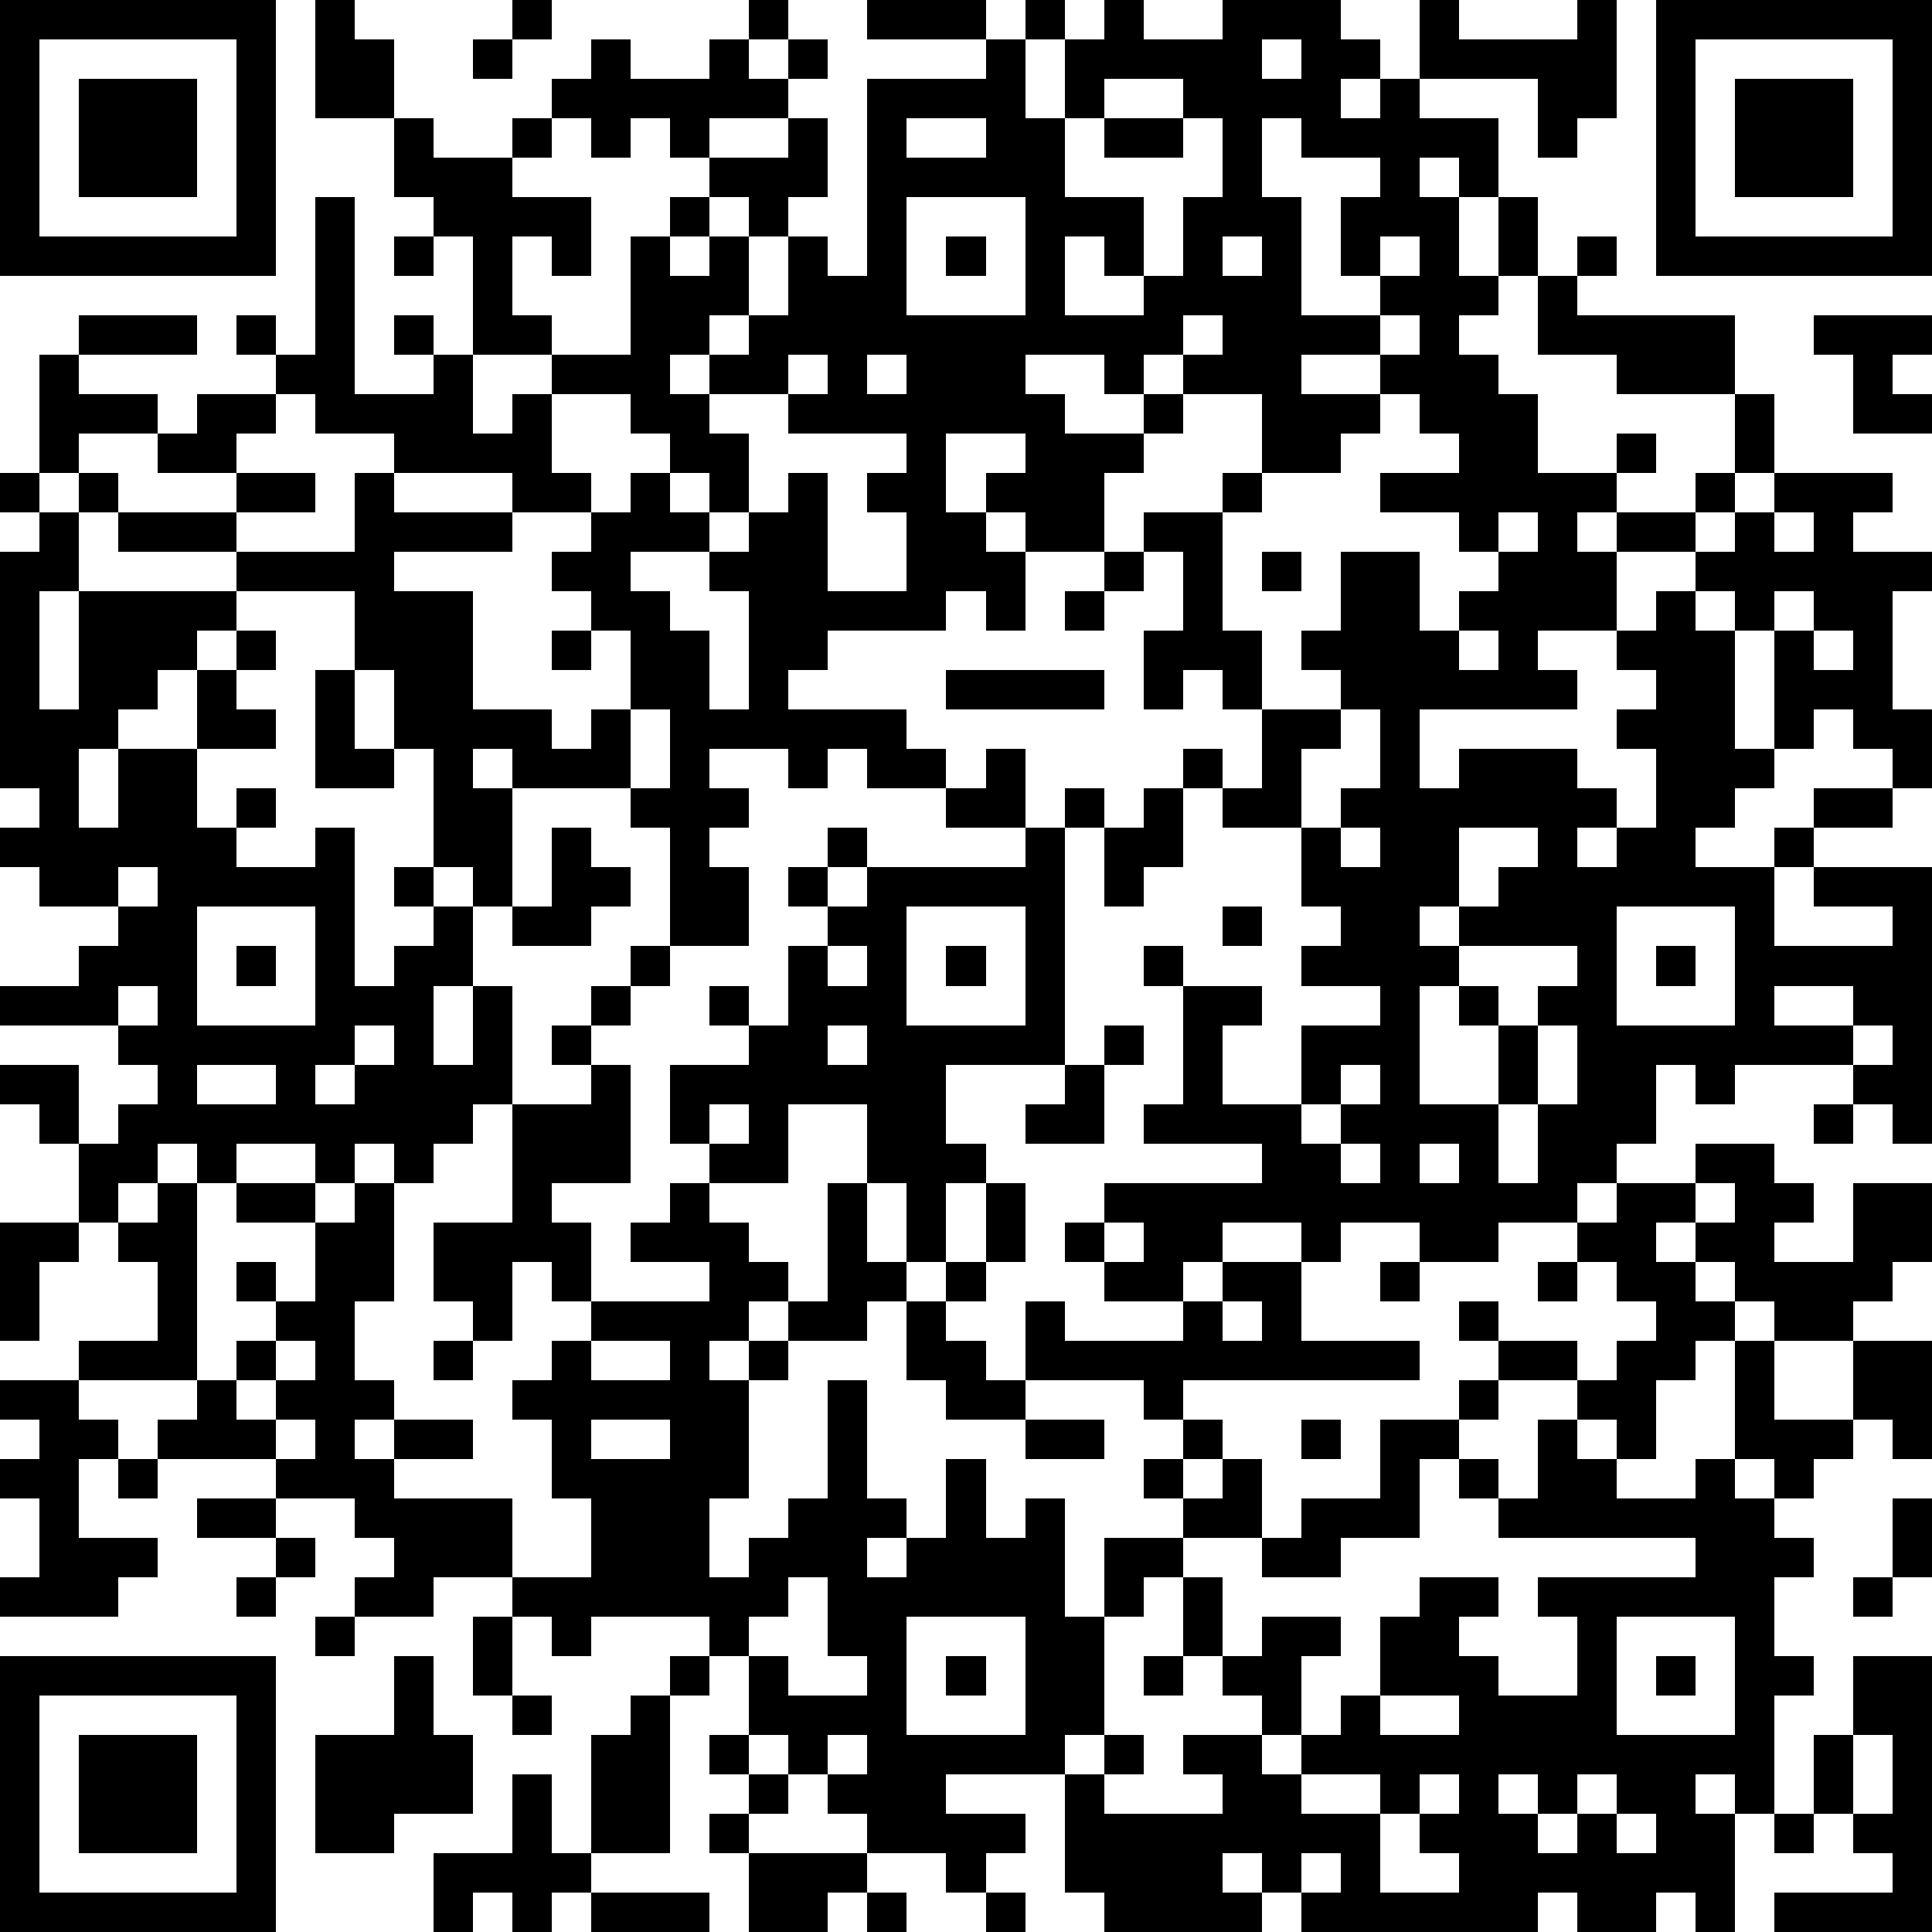 <?xml version="1.0" standalone="yes"?><svg version="1.1" xmlns="http://www.w3.org/2000/svg" xmlns:xlink="http://www.w3.org/1999/xlink" xmlns:ev="http://www.w3.org/2001/xml-events" width="196" height="196" shape-rendering="crispEdges"><rect width="4" height="4" x="0" y="0" style="fill:#000"/><rect width="4" height="4" x="4" y="0" style="fill:#000"/><rect width="4" height="4" x="8" y="0" style="fill:#000"/><rect width="4" height="4" x="12" y="0" style="fill:#000"/><rect width="4" height="4" x="16" y="0" style="fill:#000"/><rect width="4" height="4" x="20" y="0" style="fill:#000"/><rect width="4" height="4" x="24" y="0" style="fill:#000"/><rect width="4" height="4" x="32" y="0" style="fill:#000"/><rect width="4" height="4" x="52" y="0" style="fill:#000"/><rect width="4" height="4" x="76" y="0" style="fill:#000"/><rect width="4" height="4" x="88" y="0" style="fill:#000"/><rect width="4" height="4" x="92" y="0" style="fill:#000"/><rect width="4" height="4" x="96" y="0" style="fill:#000"/><rect width="4" height="4" x="104" y="0" style="fill:#000"/><rect width="4" height="4" x="112" y="0" style="fill:#000"/><rect width="4" height="4" x="124" y="0" style="fill:#000"/><rect width="4" height="4" x="128" y="0" style="fill:#000"/><rect width="4" height="4" x="132" y="0" style="fill:#000"/><rect width="4" height="4" x="144" y="0" style="fill:#000"/><rect width="4" height="4" x="160" y="0" style="fill:#000"/><rect width="4" height="4" x="168" y="0" style="fill:#000"/><rect width="4" height="4" x="172" y="0" style="fill:#000"/><rect width="4" height="4" x="176" y="0" style="fill:#000"/><rect width="4" height="4" x="180" y="0" style="fill:#000"/><rect width="4" height="4" x="184" y="0" style="fill:#000"/><rect width="4" height="4" x="188" y="0" style="fill:#000"/><rect width="4" height="4" x="192" y="0" style="fill:#000"/><rect width="4" height="4" x="0" y="4" style="fill:#000"/><rect width="4" height="4" x="24" y="4" style="fill:#000"/><rect width="4" height="4" x="32" y="4" style="fill:#000"/><rect width="4" height="4" x="36" y="4" style="fill:#000"/><rect width="4" height="4" x="48" y="4" style="fill:#000"/><rect width="4" height="4" x="60" y="4" style="fill:#000"/><rect width="4" height="4" x="72" y="4" style="fill:#000"/><rect width="4" height="4" x="80" y="4" style="fill:#000"/><rect width="4" height="4" x="100" y="4" style="fill:#000"/><rect width="4" height="4" x="108" y="4" style="fill:#000"/><rect width="4" height="4" x="112" y="4" style="fill:#000"/><rect width="4" height="4" x="116" y="4" style="fill:#000"/><rect width="4" height="4" x="120" y="4" style="fill:#000"/><rect width="4" height="4" x="124" y="4" style="fill:#000"/><rect width="4" height="4" x="132" y="4" style="fill:#000"/><rect width="4" height="4" x="136" y="4" style="fill:#000"/><rect width="4" height="4" x="144" y="4" style="fill:#000"/><rect width="4" height="4" x="148" y="4" style="fill:#000"/><rect width="4" height="4" x="152" y="4" style="fill:#000"/><rect width="4" height="4" x="156" y="4" style="fill:#000"/><rect width="4" height="4" x="160" y="4" style="fill:#000"/><rect width="4" height="4" x="168" y="4" style="fill:#000"/><rect width="4" height="4" x="192" y="4" style="fill:#000"/><rect width="4" height="4" x="0" y="8" style="fill:#000"/><rect width="4" height="4" x="8" y="8" style="fill:#000"/><rect width="4" height="4" x="12" y="8" style="fill:#000"/><rect width="4" height="4" x="16" y="8" style="fill:#000"/><rect width="4" height="4" x="24" y="8" style="fill:#000"/><rect width="4" height="4" x="32" y="8" style="fill:#000"/><rect width="4" height="4" x="36" y="8" style="fill:#000"/><rect width="4" height="4" x="56" y="8" style="fill:#000"/><rect width="4" height="4" x="60" y="8" style="fill:#000"/><rect width="4" height="4" x="64" y="8" style="fill:#000"/><rect width="4" height="4" x="68" y="8" style="fill:#000"/><rect width="4" height="4" x="72" y="8" style="fill:#000"/><rect width="4" height="4" x="76" y="8" style="fill:#000"/><rect width="4" height="4" x="88" y="8" style="fill:#000"/><rect width="4" height="4" x="92" y="8" style="fill:#000"/><rect width="4" height="4" x="96" y="8" style="fill:#000"/><rect width="4" height="4" x="100" y="8" style="fill:#000"/><rect width="4" height="4" x="108" y="8" style="fill:#000"/><rect width="4" height="4" x="120" y="8" style="fill:#000"/><rect width="4" height="4" x="124" y="8" style="fill:#000"/><rect width="4" height="4" x="128" y="8" style="fill:#000"/><rect width="4" height="4" x="132" y="8" style="fill:#000"/><rect width="4" height="4" x="140" y="8" style="fill:#000"/><rect width="4" height="4" x="156" y="8" style="fill:#000"/><rect width="4" height="4" x="160" y="8" style="fill:#000"/><rect width="4" height="4" x="168" y="8" style="fill:#000"/><rect width="4" height="4" x="176" y="8" style="fill:#000"/><rect width="4" height="4" x="180" y="8" style="fill:#000"/><rect width="4" height="4" x="184" y="8" style="fill:#000"/><rect width="4" height="4" x="192" y="8" style="fill:#000"/><rect width="4" height="4" x="0" y="12" style="fill:#000"/><rect width="4" height="4" x="8" y="12" style="fill:#000"/><rect width="4" height="4" x="12" y="12" style="fill:#000"/><rect width="4" height="4" x="16" y="12" style="fill:#000"/><rect width="4" height="4" x="24" y="12" style="fill:#000"/><rect width="4" height="4" x="40" y="12" style="fill:#000"/><rect width="4" height="4" x="52" y="12" style="fill:#000"/><rect width="4" height="4" x="60" y="12" style="fill:#000"/><rect width="4" height="4" x="68" y="12" style="fill:#000"/><rect width="4" height="4" x="80" y="12" style="fill:#000"/><rect width="4" height="4" x="88" y="12" style="fill:#000"/><rect width="4" height="4" x="100" y="12" style="fill:#000"/><rect width="4" height="4" x="104" y="12" style="fill:#000"/><rect width="4" height="4" x="112" y="12" style="fill:#000"/><rect width="4" height="4" x="116" y="12" style="fill:#000"/><rect width="4" height="4" x="124" y="12" style="fill:#000"/><rect width="4" height="4" x="132" y="12" style="fill:#000"/><rect width="4" height="4" x="136" y="12" style="fill:#000"/><rect width="4" height="4" x="140" y="12" style="fill:#000"/><rect width="4" height="4" x="144" y="12" style="fill:#000"/><rect width="4" height="4" x="148" y="12" style="fill:#000"/><rect width="4" height="4" x="156" y="12" style="fill:#000"/><rect width="4" height="4" x="168" y="12" style="fill:#000"/><rect width="4" height="4" x="176" y="12" style="fill:#000"/><rect width="4" height="4" x="180" y="12" style="fill:#000"/><rect width="4" height="4" x="184" y="12" style="fill:#000"/><rect width="4" height="4" x="192" y="12" style="fill:#000"/><rect width="4" height="4" x="0" y="16" style="fill:#000"/><rect width="4" height="4" x="8" y="16" style="fill:#000"/><rect width="4" height="4" x="12" y="16" style="fill:#000"/><rect width="4" height="4" x="16" y="16" style="fill:#000"/><rect width="4" height="4" x="24" y="16" style="fill:#000"/><rect width="4" height="4" x="40" y="16" style="fill:#000"/><rect width="4" height="4" x="44" y="16" style="fill:#000"/><rect width="4" height="4" x="48" y="16" style="fill:#000"/><rect width="4" height="4" x="72" y="16" style="fill:#000"/><rect width="4" height="4" x="76" y="16" style="fill:#000"/><rect width="4" height="4" x="80" y="16" style="fill:#000"/><rect width="4" height="4" x="88" y="16" style="fill:#000"/><rect width="4" height="4" x="92" y="16" style="fill:#000"/><rect width="4" height="4" x="96" y="16" style="fill:#000"/><rect width="4" height="4" x="100" y="16" style="fill:#000"/><rect width="4" height="4" x="104" y="16" style="fill:#000"/><rect width="4" height="4" x="124" y="16" style="fill:#000"/><rect width="4" height="4" x="140" y="16" style="fill:#000"/><rect width="4" height="4" x="148" y="16" style="fill:#000"/><rect width="4" height="4" x="168" y="16" style="fill:#000"/><rect width="4" height="4" x="176" y="16" style="fill:#000"/><rect width="4" height="4" x="180" y="16" style="fill:#000"/><rect width="4" height="4" x="184" y="16" style="fill:#000"/><rect width="4" height="4" x="192" y="16" style="fill:#000"/><rect width="4" height="4" x="0" y="20" style="fill:#000"/><rect width="4" height="4" x="24" y="20" style="fill:#000"/><rect width="4" height="4" x="32" y="20" style="fill:#000"/><rect width="4" height="4" x="44" y="20" style="fill:#000"/><rect width="4" height="4" x="48" y="20" style="fill:#000"/><rect width="4" height="4" x="52" y="20" style="fill:#000"/><rect width="4" height="4" x="56" y="20" style="fill:#000"/><rect width="4" height="4" x="68" y="20" style="fill:#000"/><rect width="4" height="4" x="76" y="20" style="fill:#000"/><rect width="4" height="4" x="88" y="20" style="fill:#000"/><rect width="4" height="4" x="104" y="20" style="fill:#000"/><rect width="4" height="4" x="108" y="20" style="fill:#000"/><rect width="4" height="4" x="112" y="20" style="fill:#000"/><rect width="4" height="4" x="120" y="20" style="fill:#000"/><rect width="4" height="4" x="124" y="20" style="fill:#000"/><rect width="4" height="4" x="128" y="20" style="fill:#000"/><rect width="4" height="4" x="136" y="20" style="fill:#000"/><rect width="4" height="4" x="140" y="20" style="fill:#000"/><rect width="4" height="4" x="144" y="20" style="fill:#000"/><rect width="4" height="4" x="152" y="20" style="fill:#000"/><rect width="4" height="4" x="168" y="20" style="fill:#000"/><rect width="4" height="4" x="192" y="20" style="fill:#000"/><rect width="4" height="4" x="0" y="24" style="fill:#000"/><rect width="4" height="4" x="4" y="24" style="fill:#000"/><rect width="4" height="4" x="8" y="24" style="fill:#000"/><rect width="4" height="4" x="12" y="24" style="fill:#000"/><rect width="4" height="4" x="16" y="24" style="fill:#000"/><rect width="4" height="4" x="20" y="24" style="fill:#000"/><rect width="4" height="4" x="24" y="24" style="fill:#000"/><rect width="4" height="4" x="32" y="24" style="fill:#000"/><rect width="4" height="4" x="40" y="24" style="fill:#000"/><rect width="4" height="4" x="48" y="24" style="fill:#000"/><rect width="4" height="4" x="56" y="24" style="fill:#000"/><rect width="4" height="4" x="64" y="24" style="fill:#000"/><rect width="4" height="4" x="72" y="24" style="fill:#000"/><rect width="4" height="4" x="80" y="24" style="fill:#000"/><rect width="4" height="4" x="88" y="24" style="fill:#000"/><rect width="4" height="4" x="96" y="24" style="fill:#000"/><rect width="4" height="4" x="104" y="24" style="fill:#000"/><rect width="4" height="4" x="112" y="24" style="fill:#000"/><rect width="4" height="4" x="120" y="24" style="fill:#000"/><rect width="4" height="4" x="128" y="24" style="fill:#000"/><rect width="4" height="4" x="136" y="24" style="fill:#000"/><rect width="4" height="4" x="144" y="24" style="fill:#000"/><rect width="4" height="4" x="152" y="24" style="fill:#000"/><rect width="4" height="4" x="160" y="24" style="fill:#000"/><rect width="4" height="4" x="168" y="24" style="fill:#000"/><rect width="4" height="4" x="172" y="24" style="fill:#000"/><rect width="4" height="4" x="176" y="24" style="fill:#000"/><rect width="4" height="4" x="180" y="24" style="fill:#000"/><rect width="4" height="4" x="184" y="24" style="fill:#000"/><rect width="4" height="4" x="188" y="24" style="fill:#000"/><rect width="4" height="4" x="192" y="24" style="fill:#000"/><rect width="4" height="4" x="32" y="28" style="fill:#000"/><rect width="4" height="4" x="48" y="28" style="fill:#000"/><rect width="4" height="4" x="64" y="28" style="fill:#000"/><rect width="4" height="4" x="68" y="28" style="fill:#000"/><rect width="4" height="4" x="72" y="28" style="fill:#000"/><rect width="4" height="4" x="80" y="28" style="fill:#000"/><rect width="4" height="4" x="84" y="28" style="fill:#000"/><rect width="4" height="4" x="88" y="28" style="fill:#000"/><rect width="4" height="4" x="104" y="28" style="fill:#000"/><rect width="4" height="4" x="116" y="28" style="fill:#000"/><rect width="4" height="4" x="120" y="28" style="fill:#000"/><rect width="4" height="4" x="124" y="28" style="fill:#000"/><rect width="4" height="4" x="128" y="28" style="fill:#000"/><rect width="4" height="4" x="140" y="28" style="fill:#000"/><rect width="4" height="4" x="144" y="28" style="fill:#000"/><rect width="4" height="4" x="148" y="28" style="fill:#000"/><rect width="4" height="4" x="156" y="28" style="fill:#000"/><rect width="4" height="4" x="8" y="32" style="fill:#000"/><rect width="4" height="4" x="12" y="32" style="fill:#000"/><rect width="4" height="4" x="16" y="32" style="fill:#000"/><rect width="4" height="4" x="24" y="32" style="fill:#000"/><rect width="4" height="4" x="32" y="32" style="fill:#000"/><rect width="4" height="4" x="40" y="32" style="fill:#000"/><rect width="4" height="4" x="48" y="32" style="fill:#000"/><rect width="4" height="4" x="52" y="32" style="fill:#000"/><rect width="4" height="4" x="64" y="32" style="fill:#000"/><rect width="4" height="4" x="68" y="32" style="fill:#000"/><rect width="4" height="4" x="76" y="32" style="fill:#000"/><rect width="4" height="4" x="80" y="32" style="fill:#000"/><rect width="4" height="4" x="84" y="32" style="fill:#000"/><rect width="4" height="4" x="88" y="32" style="fill:#000"/><rect width="4" height="4" x="92" y="32" style="fill:#000"/><rect width="4" height="4" x="96" y="32" style="fill:#000"/><rect width="4" height="4" x="100" y="32" style="fill:#000"/><rect width="4" height="4" x="104" y="32" style="fill:#000"/><rect width="4" height="4" x="108" y="32" style="fill:#000"/><rect width="4" height="4" x="112" y="32" style="fill:#000"/><rect width="4" height="4" x="116" y="32" style="fill:#000"/><rect width="4" height="4" x="124" y="32" style="fill:#000"/><rect width="4" height="4" x="128" y="32" style="fill:#000"/><rect width="4" height="4" x="132" y="32" style="fill:#000"/><rect width="4" height="4" x="136" y="32" style="fill:#000"/><rect width="4" height="4" x="144" y="32" style="fill:#000"/><rect width="4" height="4" x="156" y="32" style="fill:#000"/><rect width="4" height="4" x="160" y="32" style="fill:#000"/><rect width="4" height="4" x="164" y="32" style="fill:#000"/><rect width="4" height="4" x="168" y="32" style="fill:#000"/><rect width="4" height="4" x="172" y="32" style="fill:#000"/><rect width="4" height="4" x="184" y="32" style="fill:#000"/><rect width="4" height="4" x="188" y="32" style="fill:#000"/><rect width="4" height="4" x="192" y="32" style="fill:#000"/><rect width="4" height="4" x="4" y="36" style="fill:#000"/><rect width="4" height="4" x="28" y="36" style="fill:#000"/><rect width="4" height="4" x="32" y="36" style="fill:#000"/><rect width="4" height="4" x="44" y="36" style="fill:#000"/><rect width="4" height="4" x="56" y="36" style="fill:#000"/><rect width="4" height="4" x="60" y="36" style="fill:#000"/><rect width="4" height="4" x="64" y="36" style="fill:#000"/><rect width="4" height="4" x="72" y="36" style="fill:#000"/><rect width="4" height="4" x="76" y="36" style="fill:#000"/><rect width="4" height="4" x="84" y="36" style="fill:#000"/><rect width="4" height="4" x="92" y="36" style="fill:#000"/><rect width="4" height="4" x="96" y="36" style="fill:#000"/><rect width="4" height="4" x="100" y="36" style="fill:#000"/><rect width="4" height="4" x="112" y="36" style="fill:#000"/><rect width="4" height="4" x="120" y="36" style="fill:#000"/><rect width="4" height="4" x="124" y="36" style="fill:#000"/><rect width="4" height="4" x="128" y="36" style="fill:#000"/><rect width="4" height="4" x="140" y="36" style="fill:#000"/><rect width="4" height="4" x="144" y="36" style="fill:#000"/><rect width="4" height="4" x="148" y="36" style="fill:#000"/><rect width="4" height="4" x="164" y="36" style="fill:#000"/><rect width="4" height="4" x="168" y="36" style="fill:#000"/><rect width="4" height="4" x="172" y="36" style="fill:#000"/><rect width="4" height="4" x="188" y="36" style="fill:#000"/><rect width="4" height="4" x="4" y="40" style="fill:#000"/><rect width="4" height="4" x="8" y="40" style="fill:#000"/><rect width="4" height="4" x="12" y="40" style="fill:#000"/><rect width="4" height="4" x="20" y="40" style="fill:#000"/><rect width="4" height="4" x="24" y="40" style="fill:#000"/><rect width="4" height="4" x="32" y="40" style="fill:#000"/><rect width="4" height="4" x="36" y="40" style="fill:#000"/><rect width="4" height="4" x="40" y="40" style="fill:#000"/><rect width="4" height="4" x="44" y="40" style="fill:#000"/><rect width="4" height="4" x="52" y="40" style="fill:#000"/><rect width="4" height="4" x="64" y="40" style="fill:#000"/><rect width="4" height="4" x="68" y="40" style="fill:#000"/><rect width="4" height="4" x="80" y="40" style="fill:#000"/><rect width="4" height="4" x="84" y="40" style="fill:#000"/><rect width="4" height="4" x="88" y="40" style="fill:#000"/><rect width="4" height="4" x="92" y="40" style="fill:#000"/><rect width="4" height="4" x="96" y="40" style="fill:#000"/><rect width="4" height="4" x="100" y="40" style="fill:#000"/><rect width="4" height="4" x="104" y="40" style="fill:#000"/><rect width="4" height="4" x="116" y="40" style="fill:#000"/><rect width="4" height="4" x="128" y="40" style="fill:#000"/><rect width="4" height="4" x="132" y="40" style="fill:#000"/><rect width="4" height="4" x="136" y="40" style="fill:#000"/><rect width="4" height="4" x="144" y="40" style="fill:#000"/><rect width="4" height="4" x="148" y="40" style="fill:#000"/><rect width="4" height="4" x="152" y="40" style="fill:#000"/><rect width="4" height="4" x="176" y="40" style="fill:#000"/><rect width="4" height="4" x="188" y="40" style="fill:#000"/><rect width="4" height="4" x="192" y="40" style="fill:#000"/><rect width="4" height="4" x="4" y="44" style="fill:#000"/><rect width="4" height="4" x="16" y="44" style="fill:#000"/><rect width="4" height="4" x="20" y="44" style="fill:#000"/><rect width="4" height="4" x="40" y="44" style="fill:#000"/><rect width="4" height="4" x="44" y="44" style="fill:#000"/><rect width="4" height="4" x="48" y="44" style="fill:#000"/><rect width="4" height="4" x="52" y="44" style="fill:#000"/><rect width="4" height="4" x="68" y="44" style="fill:#000"/><rect width="4" height="4" x="72" y="44" style="fill:#000"/><rect width="4" height="4" x="92" y="44" style="fill:#000"/><rect width="4" height="4" x="104" y="44" style="fill:#000"/><rect width="4" height="4" x="108" y="44" style="fill:#000"/><rect width="4" height="4" x="112" y="44" style="fill:#000"/><rect width="4" height="4" x="128" y="44" style="fill:#000"/><rect width="4" height="4" x="132" y="44" style="fill:#000"/><rect width="4" height="4" x="148" y="44" style="fill:#000"/><rect width="4" height="4" x="152" y="44" style="fill:#000"/><rect width="4" height="4" x="164" y="44" style="fill:#000"/><rect width="4" height="4" x="176" y="44" style="fill:#000"/><rect width="4" height="4" x="0" y="48" style="fill:#000"/><rect width="4" height="4" x="8" y="48" style="fill:#000"/><rect width="4" height="4" x="24" y="48" style="fill:#000"/><rect width="4" height="4" x="28" y="48" style="fill:#000"/><rect width="4" height="4" x="36" y="48" style="fill:#000"/><rect width="4" height="4" x="52" y="48" style="fill:#000"/><rect width="4" height="4" x="56" y="48" style="fill:#000"/><rect width="4" height="4" x="64" y="48" style="fill:#000"/><rect width="4" height="4" x="72" y="48" style="fill:#000"/><rect width="4" height="4" x="80" y="48" style="fill:#000"/><rect width="4" height="4" x="88" y="48" style="fill:#000"/><rect width="4" height="4" x="92" y="48" style="fill:#000"/><rect width="4" height="4" x="100" y="48" style="fill:#000"/><rect width="4" height="4" x="104" y="48" style="fill:#000"/><rect width="4" height="4" x="108" y="48" style="fill:#000"/><rect width="4" height="4" x="124" y="48" style="fill:#000"/><rect width="4" height="4" x="140" y="48" style="fill:#000"/><rect width="4" height="4" x="144" y="48" style="fill:#000"/><rect width="4" height="4" x="148" y="48" style="fill:#000"/><rect width="4" height="4" x="152" y="48" style="fill:#000"/><rect width="4" height="4" x="156" y="48" style="fill:#000"/><rect width="4" height="4" x="160" y="48" style="fill:#000"/><rect width="4" height="4" x="172" y="48" style="fill:#000"/><rect width="4" height="4" x="180" y="48" style="fill:#000"/><rect width="4" height="4" x="184" y="48" style="fill:#000"/><rect width="4" height="4" x="188" y="48" style="fill:#000"/><rect width="4" height="4" x="4" y="52" style="fill:#000"/><rect width="4" height="4" x="12" y="52" style="fill:#000"/><rect width="4" height="4" x="16" y="52" style="fill:#000"/><rect width="4" height="4" x="20" y="52" style="fill:#000"/><rect width="4" height="4" x="36" y="52" style="fill:#000"/><rect width="4" height="4" x="40" y="52" style="fill:#000"/><rect width="4" height="4" x="44" y="52" style="fill:#000"/><rect width="4" height="4" x="48" y="52" style="fill:#000"/><rect width="4" height="4" x="60" y="52" style="fill:#000"/><rect width="4" height="4" x="64" y="52" style="fill:#000"/><rect width="4" height="4" x="68" y="52" style="fill:#000"/><rect width="4" height="4" x="76" y="52" style="fill:#000"/><rect width="4" height="4" x="80" y="52" style="fill:#000"/><rect width="4" height="4" x="92" y="52" style="fill:#000"/><rect width="4" height="4" x="96" y="52" style="fill:#000"/><rect width="4" height="4" x="104" y="52" style="fill:#000"/><rect width="4" height="4" x="108" y="52" style="fill:#000"/><rect width="4" height="4" x="116" y="52" style="fill:#000"/><rect width="4" height="4" x="120" y="52" style="fill:#000"/><rect width="4" height="4" x="148" y="52" style="fill:#000"/><rect width="4" height="4" x="156" y="52" style="fill:#000"/><rect width="4" height="4" x="164" y="52" style="fill:#000"/><rect width="4" height="4" x="168" y="52" style="fill:#000"/><rect width="4" height="4" x="176" y="52" style="fill:#000"/><rect width="4" height="4" x="184" y="52" style="fill:#000"/><rect width="4" height="4" x="0" y="56" style="fill:#000"/><rect width="4" height="4" x="4" y="56" style="fill:#000"/><rect width="4" height="4" x="24" y="56" style="fill:#000"/><rect width="4" height="4" x="28" y="56" style="fill:#000"/><rect width="4" height="4" x="32" y="56" style="fill:#000"/><rect width="4" height="4" x="36" y="56" style="fill:#000"/><rect width="4" height="4" x="56" y="56" style="fill:#000"/><rect width="4" height="4" x="60" y="56" style="fill:#000"/><rect width="4" height="4" x="72" y="56" style="fill:#000"/><rect width="4" height="4" x="76" y="56" style="fill:#000"/><rect width="4" height="4" x="80" y="56" style="fill:#000"/><rect width="4" height="4" x="92" y="56" style="fill:#000"/><rect width="4" height="4" x="96" y="56" style="fill:#000"/><rect width="4" height="4" x="100" y="56" style="fill:#000"/><rect width="4" height="4" x="112" y="56" style="fill:#000"/><rect width="4" height="4" x="120" y="56" style="fill:#000"/><rect width="4" height="4" x="128" y="56" style="fill:#000"/><rect width="4" height="4" x="136" y="56" style="fill:#000"/><rect width="4" height="4" x="140" y="56" style="fill:#000"/><rect width="4" height="4" x="152" y="56" style="fill:#000"/><rect width="4" height="4" x="156" y="56" style="fill:#000"/><rect width="4" height="4" x="160" y="56" style="fill:#000"/><rect width="4" height="4" x="172" y="56" style="fill:#000"/><rect width="4" height="4" x="176" y="56" style="fill:#000"/><rect width="4" height="4" x="180" y="56" style="fill:#000"/><rect width="4" height="4" x="184" y="56" style="fill:#000"/><rect width="4" height="4" x="188" y="56" style="fill:#000"/><rect width="4" height="4" x="192" y="56" style="fill:#000"/><rect width="4" height="4" x="0" y="60" style="fill:#000"/><rect width="4" height="4" x="8" y="60" style="fill:#000"/><rect width="4" height="4" x="12" y="60" style="fill:#000"/><rect width="4" height="4" x="16" y="60" style="fill:#000"/><rect width="4" height="4" x="20" y="60" style="fill:#000"/><rect width="4" height="4" x="36" y="60" style="fill:#000"/><rect width="4" height="4" x="40" y="60" style="fill:#000"/><rect width="4" height="4" x="44" y="60" style="fill:#000"/><rect width="4" height="4" x="60" y="60" style="fill:#000"/><rect width="4" height="4" x="64" y="60" style="fill:#000"/><rect width="4" height="4" x="76" y="60" style="fill:#000"/><rect width="4" height="4" x="80" y="60" style="fill:#000"/><rect width="4" height="4" x="84" y="60" style="fill:#000"/><rect width="4" height="4" x="88" y="60" style="fill:#000"/><rect width="4" height="4" x="92" y="60" style="fill:#000"/><rect width="4" height="4" x="100" y="60" style="fill:#000"/><rect width="4" height="4" x="108" y="60" style="fill:#000"/><rect width="4" height="4" x="120" y="60" style="fill:#000"/><rect width="4" height="4" x="136" y="60" style="fill:#000"/><rect width="4" height="4" x="140" y="60" style="fill:#000"/><rect width="4" height="4" x="148" y="60" style="fill:#000"/><rect width="4" height="4" x="152" y="60" style="fill:#000"/><rect width="4" height="4" x="156" y="60" style="fill:#000"/><rect width="4" height="4" x="160" y="60" style="fill:#000"/><rect width="4" height="4" x="168" y="60" style="fill:#000"/><rect width="4" height="4" x="176" y="60" style="fill:#000"/><rect width="4" height="4" x="184" y="60" style="fill:#000"/><rect width="4" height="4" x="188" y="60" style="fill:#000"/><rect width="4" height="4" x="0" y="64" style="fill:#000"/><rect width="4" height="4" x="8" y="64" style="fill:#000"/><rect width="4" height="4" x="12" y="64" style="fill:#000"/><rect width="4" height="4" x="16" y="64" style="fill:#000"/><rect width="4" height="4" x="24" y="64" style="fill:#000"/><rect width="4" height="4" x="36" y="64" style="fill:#000"/><rect width="4" height="4" x="40" y="64" style="fill:#000"/><rect width="4" height="4" x="44" y="64" style="fill:#000"/><rect width="4" height="4" x="56" y="64" style="fill:#000"/><rect width="4" height="4" x="64" y="64" style="fill:#000"/><rect width="4" height="4" x="68" y="64" style="fill:#000"/><rect width="4" height="4" x="76" y="64" style="fill:#000"/><rect width="4" height="4" x="80" y="64" style="fill:#000"/><rect width="4" height="4" x="116" y="64" style="fill:#000"/><rect width="4" height="4" x="120" y="64" style="fill:#000"/><rect width="4" height="4" x="124" y="64" style="fill:#000"/><rect width="4" height="4" x="132" y="64" style="fill:#000"/><rect width="4" height="4" x="136" y="64" style="fill:#000"/><rect width="4" height="4" x="140" y="64" style="fill:#000"/><rect width="4" height="4" x="144" y="64" style="fill:#000"/><rect width="4" height="4" x="152" y="64" style="fill:#000"/><rect width="4" height="4" x="164" y="64" style="fill:#000"/><rect width="4" height="4" x="168" y="64" style="fill:#000"/><rect width="4" height="4" x="172" y="64" style="fill:#000"/><rect width="4" height="4" x="180" y="64" style="fill:#000"/><rect width="4" height="4" x="188" y="64" style="fill:#000"/><rect width="4" height="4" x="0" y="68" style="fill:#000"/><rect width="4" height="4" x="8" y="68" style="fill:#000"/><rect width="4" height="4" x="12" y="68" style="fill:#000"/><rect width="4" height="4" x="20" y="68" style="fill:#000"/><rect width="4" height="4" x="32" y="68" style="fill:#000"/><rect width="4" height="4" x="40" y="68" style="fill:#000"/><rect width="4" height="4" x="44" y="68" style="fill:#000"/><rect width="4" height="4" x="64" y="68" style="fill:#000"/><rect width="4" height="4" x="68" y="68" style="fill:#000"/><rect width="4" height="4" x="76" y="68" style="fill:#000"/><rect width="4" height="4" x="96" y="68" style="fill:#000"/><rect width="4" height="4" x="100" y="68" style="fill:#000"/><rect width="4" height="4" x="104" y="68" style="fill:#000"/><rect width="4" height="4" x="108" y="68" style="fill:#000"/><rect width="4" height="4" x="116" y="68" style="fill:#000"/><rect width="4" height="4" x="124" y="68" style="fill:#000"/><rect width="4" height="4" x="136" y="68" style="fill:#000"/><rect width="4" height="4" x="140" y="68" style="fill:#000"/><rect width="4" height="4" x="144" y="68" style="fill:#000"/><rect width="4" height="4" x="148" y="68" style="fill:#000"/><rect width="4" height="4" x="152" y="68" style="fill:#000"/><rect width="4" height="4" x="156" y="68" style="fill:#000"/><rect width="4" height="4" x="168" y="68" style="fill:#000"/><rect width="4" height="4" x="172" y="68" style="fill:#000"/><rect width="4" height="4" x="180" y="68" style="fill:#000"/><rect width="4" height="4" x="184" y="68" style="fill:#000"/><rect width="4" height="4" x="188" y="68" style="fill:#000"/><rect width="4" height="4" x="0" y="72" style="fill:#000"/><rect width="4" height="4" x="4" y="72" style="fill:#000"/><rect width="4" height="4" x="8" y="72" style="fill:#000"/><rect width="4" height="4" x="20" y="72" style="fill:#000"/><rect width="4" height="4" x="24" y="72" style="fill:#000"/><rect width="4" height="4" x="32" y="72" style="fill:#000"/><rect width="4" height="4" x="40" y="72" style="fill:#000"/><rect width="4" height="4" x="44" y="72" style="fill:#000"/><rect width="4" height="4" x="48" y="72" style="fill:#000"/><rect width="4" height="4" x="52" y="72" style="fill:#000"/><rect width="4" height="4" x="60" y="72" style="fill:#000"/><rect width="4" height="4" x="68" y="72" style="fill:#000"/><rect width="4" height="4" x="72" y="72" style="fill:#000"/><rect width="4" height="4" x="76" y="72" style="fill:#000"/><rect width="4" height="4" x="80" y="72" style="fill:#000"/><rect width="4" height="4" x="84" y="72" style="fill:#000"/><rect width="4" height="4" x="88" y="72" style="fill:#000"/><rect width="4" height="4" x="128" y="72" style="fill:#000"/><rect width="4" height="4" x="132" y="72" style="fill:#000"/><rect width="4" height="4" x="140" y="72" style="fill:#000"/><rect width="4" height="4" x="164" y="72" style="fill:#000"/><rect width="4" height="4" x="168" y="72" style="fill:#000"/><rect width="4" height="4" x="172" y="72" style="fill:#000"/><rect width="4" height="4" x="180" y="72" style="fill:#000"/><rect width="4" height="4" x="188" y="72" style="fill:#000"/><rect width="4" height="4" x="192" y="72" style="fill:#000"/><rect width="4" height="4" x="0" y="76" style="fill:#000"/><rect width="4" height="4" x="4" y="76" style="fill:#000"/><rect width="4" height="4" x="12" y="76" style="fill:#000"/><rect width="4" height="4" x="16" y="76" style="fill:#000"/><rect width="4" height="4" x="32" y="76" style="fill:#000"/><rect width="4" height="4" x="36" y="76" style="fill:#000"/><rect width="4" height="4" x="44" y="76" style="fill:#000"/><rect width="4" height="4" x="52" y="76" style="fill:#000"/><rect width="4" height="4" x="56" y="76" style="fill:#000"/><rect width="4" height="4" x="60" y="76" style="fill:#000"/><rect width="4" height="4" x="68" y="76" style="fill:#000"/><rect width="4" height="4" x="80" y="76" style="fill:#000"/><rect width="4" height="4" x="88" y="76" style="fill:#000"/><rect width="4" height="4" x="92" y="76" style="fill:#000"/><rect width="4" height="4" x="100" y="76" style="fill:#000"/><rect width="4" height="4" x="120" y="76" style="fill:#000"/><rect width="4" height="4" x="128" y="76" style="fill:#000"/><rect width="4" height="4" x="140" y="76" style="fill:#000"/><rect width="4" height="4" x="148" y="76" style="fill:#000"/><rect width="4" height="4" x="152" y="76" style="fill:#000"/><rect width="4" height="4" x="156" y="76" style="fill:#000"/><rect width="4" height="4" x="168" y="76" style="fill:#000"/><rect width="4" height="4" x="172" y="76" style="fill:#000"/><rect width="4" height="4" x="176" y="76" style="fill:#000"/><rect width="4" height="4" x="192" y="76" style="fill:#000"/><rect width="4" height="4" x="4" y="80" style="fill:#000"/><rect width="4" height="4" x="12" y="80" style="fill:#000"/><rect width="4" height="4" x="16" y="80" style="fill:#000"/><rect width="4" height="4" x="24" y="80" style="fill:#000"/><rect width="4" height="4" x="44" y="80" style="fill:#000"/><rect width="4" height="4" x="48" y="80" style="fill:#000"/><rect width="4" height="4" x="64" y="80" style="fill:#000"/><rect width="4" height="4" x="68" y="80" style="fill:#000"/><rect width="4" height="4" x="72" y="80" style="fill:#000"/><rect width="4" height="4" x="96" y="80" style="fill:#000"/><rect width="4" height="4" x="100" y="80" style="fill:#000"/><rect width="4" height="4" x="108" y="80" style="fill:#000"/><rect width="4" height="4" x="116" y="80" style="fill:#000"/><rect width="4" height="4" x="124" y="80" style="fill:#000"/><rect width="4" height="4" x="128" y="80" style="fill:#000"/><rect width="4" height="4" x="136" y="80" style="fill:#000"/><rect width="4" height="4" x="140" y="80" style="fill:#000"/><rect width="4" height="4" x="144" y="80" style="fill:#000"/><rect width="4" height="4" x="148" y="80" style="fill:#000"/><rect width="4" height="4" x="152" y="80" style="fill:#000"/><rect width="4" height="4" x="156" y="80" style="fill:#000"/><rect width="4" height="4" x="160" y="80" style="fill:#000"/><rect width="4" height="4" x="168" y="80" style="fill:#000"/><rect width="4" height="4" x="172" y="80" style="fill:#000"/><rect width="4" height="4" x="184" y="80" style="fill:#000"/><rect width="4" height="4" x="188" y="80" style="fill:#000"/><rect width="4" height="4" x="0" y="84" style="fill:#000"/><rect width="4" height="4" x="4" y="84" style="fill:#000"/><rect width="4" height="4" x="8" y="84" style="fill:#000"/><rect width="4" height="4" x="12" y="84" style="fill:#000"/><rect width="4" height="4" x="16" y="84" style="fill:#000"/><rect width="4" height="4" x="20" y="84" style="fill:#000"/><rect width="4" height="4" x="32" y="84" style="fill:#000"/><rect width="4" height="4" x="44" y="84" style="fill:#000"/><rect width="4" height="4" x="48" y="84" style="fill:#000"/><rect width="4" height="4" x="56" y="84" style="fill:#000"/><rect width="4" height="4" x="68" y="84" style="fill:#000"/><rect width="4" height="4" x="84" y="84" style="fill:#000"/><rect width="4" height="4" x="104" y="84" style="fill:#000"/><rect width="4" height="4" x="112" y="84" style="fill:#000"/><rect width="4" height="4" x="116" y="84" style="fill:#000"/><rect width="4" height="4" x="132" y="84" style="fill:#000"/><rect width="4" height="4" x="140" y="84" style="fill:#000"/><rect width="4" height="4" x="144" y="84" style="fill:#000"/><rect width="4" height="4" x="156" y="84" style="fill:#000"/><rect width="4" height="4" x="164" y="84" style="fill:#000"/><rect width="4" height="4" x="168" y="84" style="fill:#000"/><rect width="4" height="4" x="180" y="84" style="fill:#000"/><rect width="4" height="4" x="4" y="88" style="fill:#000"/><rect width="4" height="4" x="8" y="88" style="fill:#000"/><rect width="4" height="4" x="16" y="88" style="fill:#000"/><rect width="4" height="4" x="20" y="88" style="fill:#000"/><rect width="4" height="4" x="24" y="88" style="fill:#000"/><rect width="4" height="4" x="28" y="88" style="fill:#000"/><rect width="4" height="4" x="32" y="88" style="fill:#000"/><rect width="4" height="4" x="40" y="88" style="fill:#000"/><rect width="4" height="4" x="48" y="88" style="fill:#000"/><rect width="4" height="4" x="56" y="88" style="fill:#000"/><rect width="4" height="4" x="60" y="88" style="fill:#000"/><rect width="4" height="4" x="68" y="88" style="fill:#000"/><rect width="4" height="4" x="72" y="88" style="fill:#000"/><rect width="4" height="4" x="80" y="88" style="fill:#000"/><rect width="4" height="4" x="88" y="88" style="fill:#000"/><rect width="4" height="4" x="92" y="88" style="fill:#000"/><rect width="4" height="4" x="96" y="88" style="fill:#000"/><rect width="4" height="4" x="100" y="88" style="fill:#000"/><rect width="4" height="4" x="104" y="88" style="fill:#000"/><rect width="4" height="4" x="112" y="88" style="fill:#000"/><rect width="4" height="4" x="132" y="88" style="fill:#000"/><rect width="4" height="4" x="136" y="88" style="fill:#000"/><rect width="4" height="4" x="140" y="88" style="fill:#000"/><rect width="4" height="4" x="144" y="88" style="fill:#000"/><rect width="4" height="4" x="152" y="88" style="fill:#000"/><rect width="4" height="4" x="156" y="88" style="fill:#000"/><rect width="4" height="4" x="160" y="88" style="fill:#000"/><rect width="4" height="4" x="164" y="88" style="fill:#000"/><rect width="4" height="4" x="168" y="88" style="fill:#000"/><rect width="4" height="4" x="172" y="88" style="fill:#000"/><rect width="4" height="4" x="176" y="88" style="fill:#000"/><rect width="4" height="4" x="184" y="88" style="fill:#000"/><rect width="4" height="4" x="188" y="88" style="fill:#000"/><rect width="4" height="4" x="192" y="88" style="fill:#000"/><rect width="4" height="4" x="12" y="92" style="fill:#000"/><rect width="4" height="4" x="16" y="92" style="fill:#000"/><rect width="4" height="4" x="32" y="92" style="fill:#000"/><rect width="4" height="4" x="44" y="92" style="fill:#000"/><rect width="4" height="4" x="52" y="92" style="fill:#000"/><rect width="4" height="4" x="56" y="92" style="fill:#000"/><rect width="4" height="4" x="68" y="92" style="fill:#000"/><rect width="4" height="4" x="72" y="92" style="fill:#000"/><rect width="4" height="4" x="84" y="92" style="fill:#000"/><rect width="4" height="4" x="88" y="92" style="fill:#000"/><rect width="4" height="4" x="104" y="92" style="fill:#000"/><rect width="4" height="4" x="124" y="92" style="fill:#000"/><rect width="4" height="4" x="136" y="92" style="fill:#000"/><rect width="4" height="4" x="140" y="92" style="fill:#000"/><rect width="4" height="4" x="148" y="92" style="fill:#000"/><rect width="4" height="4" x="152" y="92" style="fill:#000"/><rect width="4" height="4" x="156" y="92" style="fill:#000"/><rect width="4" height="4" x="160" y="92" style="fill:#000"/><rect width="4" height="4" x="176" y="92" style="fill:#000"/><rect width="4" height="4" x="192" y="92" style="fill:#000"/><rect width="4" height="4" x="8" y="96" style="fill:#000"/><rect width="4" height="4" x="12" y="96" style="fill:#000"/><rect width="4" height="4" x="16" y="96" style="fill:#000"/><rect width="4" height="4" x="24" y="96" style="fill:#000"/><rect width="4" height="4" x="32" y="96" style="fill:#000"/><rect width="4" height="4" x="40" y="96" style="fill:#000"/><rect width="4" height="4" x="44" y="96" style="fill:#000"/><rect width="4" height="4" x="64" y="96" style="fill:#000"/><rect width="4" height="4" x="80" y="96" style="fill:#000"/><rect width="4" height="4" x="88" y="96" style="fill:#000"/><rect width="4" height="4" x="96" y="96" style="fill:#000"/><rect width="4" height="4" x="104" y="96" style="fill:#000"/><rect width="4" height="4" x="116" y="96" style="fill:#000"/><rect width="4" height="4" x="132" y="96" style="fill:#000"/><rect width="4" height="4" x="136" y="96" style="fill:#000"/><rect width="4" height="4" x="140" y="96" style="fill:#000"/><rect width="4" height="4" x="144" y="96" style="fill:#000"/><rect width="4" height="4" x="160" y="96" style="fill:#000"/><rect width="4" height="4" x="168" y="96" style="fill:#000"/><rect width="4" height="4" x="176" y="96" style="fill:#000"/><rect width="4" height="4" x="180" y="96" style="fill:#000"/><rect width="4" height="4" x="184" y="96" style="fill:#000"/><rect width="4" height="4" x="188" y="96" style="fill:#000"/><rect width="4" height="4" x="192" y="96" style="fill:#000"/><rect width="4" height="4" x="0" y="100" style="fill:#000"/><rect width="4" height="4" x="4" y="100" style="fill:#000"/><rect width="4" height="4" x="8" y="100" style="fill:#000"/><rect width="4" height="4" x="16" y="100" style="fill:#000"/><rect width="4" height="4" x="32" y="100" style="fill:#000"/><rect width="4" height="4" x="36" y="100" style="fill:#000"/><rect width="4" height="4" x="40" y="100" style="fill:#000"/><rect width="4" height="4" x="48" y="100" style="fill:#000"/><rect width="4" height="4" x="60" y="100" style="fill:#000"/><rect width="4" height="4" x="72" y="100" style="fill:#000"/><rect width="4" height="4" x="80" y="100" style="fill:#000"/><rect width="4" height="4" x="84" y="100" style="fill:#000"/><rect width="4" height="4" x="88" y="100" style="fill:#000"/><rect width="4" height="4" x="104" y="100" style="fill:#000"/><rect width="4" height="4" x="120" y="100" style="fill:#000"/><rect width="4" height="4" x="124" y="100" style="fill:#000"/><rect width="4" height="4" x="140" y="100" style="fill:#000"/><rect width="4" height="4" x="148" y="100" style="fill:#000"/><rect width="4" height="4" x="156" y="100" style="fill:#000"/><rect width="4" height="4" x="160" y="100" style="fill:#000"/><rect width="4" height="4" x="176" y="100" style="fill:#000"/><rect width="4" height="4" x="188" y="100" style="fill:#000"/><rect width="4" height="4" x="192" y="100" style="fill:#000"/><rect width="4" height="4" x="12" y="104" style="fill:#000"/><rect width="4" height="4" x="16" y="104" style="fill:#000"/><rect width="4" height="4" x="20" y="104" style="fill:#000"/><rect width="4" height="4" x="24" y="104" style="fill:#000"/><rect width="4" height="4" x="28" y="104" style="fill:#000"/><rect width="4" height="4" x="32" y="104" style="fill:#000"/><rect width="4" height="4" x="40" y="104" style="fill:#000"/><rect width="4" height="4" x="48" y="104" style="fill:#000"/><rect width="4" height="4" x="56" y="104" style="fill:#000"/><rect width="4" height="4" x="76" y="104" style="fill:#000"/><rect width="4" height="4" x="80" y="104" style="fill:#000"/><rect width="4" height="4" x="88" y="104" style="fill:#000"/><rect width="4" height="4" x="92" y="104" style="fill:#000"/><rect width="4" height="4" x="96" y="104" style="fill:#000"/><rect width="4" height="4" x="100" y="104" style="fill:#000"/><rect width="4" height="4" x="104" y="104" style="fill:#000"/><rect width="4" height="4" x="112" y="104" style="fill:#000"/><rect width="4" height="4" x="120" y="104" style="fill:#000"/><rect width="4" height="4" x="132" y="104" style="fill:#000"/><rect width="4" height="4" x="136" y="104" style="fill:#000"/><rect width="4" height="4" x="140" y="104" style="fill:#000"/><rect width="4" height="4" x="152" y="104" style="fill:#000"/><rect width="4" height="4" x="160" y="104" style="fill:#000"/><rect width="4" height="4" x="164" y="104" style="fill:#000"/><rect width="4" height="4" x="168" y="104" style="fill:#000"/><rect width="4" height="4" x="172" y="104" style="fill:#000"/><rect width="4" height="4" x="176" y="104" style="fill:#000"/><rect width="4" height="4" x="180" y="104" style="fill:#000"/><rect width="4" height="4" x="184" y="104" style="fill:#000"/><rect width="4" height="4" x="192" y="104" style="fill:#000"/><rect width="4" height="4" x="0" y="108" style="fill:#000"/><rect width="4" height="4" x="4" y="108" style="fill:#000"/><rect width="4" height="4" x="16" y="108" style="fill:#000"/><rect width="4" height="4" x="28" y="108" style="fill:#000"/><rect width="4" height="4" x="36" y="108" style="fill:#000"/><rect width="4" height="4" x="40" y="108" style="fill:#000"/><rect width="4" height="4" x="44" y="108" style="fill:#000"/><rect width="4" height="4" x="48" y="108" style="fill:#000"/><rect width="4" height="4" x="60" y="108" style="fill:#000"/><rect width="4" height="4" x="68" y="108" style="fill:#000"/><rect width="4" height="4" x="72" y="108" style="fill:#000"/><rect width="4" height="4" x="76" y="108" style="fill:#000"/><rect width="4" height="4" x="80" y="108" style="fill:#000"/><rect width="4" height="4" x="84" y="108" style="fill:#000"/><rect width="4" height="4" x="88" y="108" style="fill:#000"/><rect width="4" height="4" x="92" y="108" style="fill:#000"/><rect width="4" height="4" x="108" y="108" style="fill:#000"/><rect width="4" height="4" x="120" y="108" style="fill:#000"/><rect width="4" height="4" x="132" y="108" style="fill:#000"/><rect width="4" height="4" x="140" y="108" style="fill:#000"/><rect width="4" height="4" x="152" y="108" style="fill:#000"/><rect width="4" height="4" x="160" y="108" style="fill:#000"/><rect width="4" height="4" x="164" y="108" style="fill:#000"/><rect width="4" height="4" x="172" y="108" style="fill:#000"/><rect width="4" height="4" x="188" y="108" style="fill:#000"/><rect width="4" height="4" x="192" y="108" style="fill:#000"/><rect width="4" height="4" x="4" y="112" style="fill:#000"/><rect width="4" height="4" x="12" y="112" style="fill:#000"/><rect width="4" height="4" x="16" y="112" style="fill:#000"/><rect width="4" height="4" x="20" y="112" style="fill:#000"/><rect width="4" height="4" x="24" y="112" style="fill:#000"/><rect width="4" height="4" x="28" y="112" style="fill:#000"/><rect width="4" height="4" x="32" y="112" style="fill:#000"/><rect width="4" height="4" x="36" y="112" style="fill:#000"/><rect width="4" height="4" x="40" y="112" style="fill:#000"/><rect width="4" height="4" x="44" y="112" style="fill:#000"/><rect width="4" height="4" x="52" y="112" style="fill:#000"/><rect width="4" height="4" x="56" y="112" style="fill:#000"/><rect width="4" height="4" x="60" y="112" style="fill:#000"/><rect width="4" height="4" x="68" y="112" style="fill:#000"/><rect width="4" height="4" x="76" y="112" style="fill:#000"/><rect width="4" height="4" x="88" y="112" style="fill:#000"/><rect width="4" height="4" x="92" y="112" style="fill:#000"/><rect width="4" height="4" x="104" y="112" style="fill:#000"/><rect width="4" height="4" x="108" y="112" style="fill:#000"/><rect width="4" height="4" x="116" y="112" style="fill:#000"/><rect width="4" height="4" x="120" y="112" style="fill:#000"/><rect width="4" height="4" x="124" y="112" style="fill:#000"/><rect width="4" height="4" x="128" y="112" style="fill:#000"/><rect width="4" height="4" x="136" y="112" style="fill:#000"/><rect width="4" height="4" x="140" y="112" style="fill:#000"/><rect width="4" height="4" x="144" y="112" style="fill:#000"/><rect width="4" height="4" x="148" y="112" style="fill:#000"/><rect width="4" height="4" x="156" y="112" style="fill:#000"/><rect width="4" height="4" x="160" y="112" style="fill:#000"/><rect width="4" height="4" x="164" y="112" style="fill:#000"/><rect width="4" height="4" x="184" y="112" style="fill:#000"/><rect width="4" height="4" x="192" y="112" style="fill:#000"/><rect width="4" height="4" x="8" y="116" style="fill:#000"/><rect width="4" height="4" x="12" y="116" style="fill:#000"/><rect width="4" height="4" x="20" y="116" style="fill:#000"/><rect width="4" height="4" x="32" y="116" style="fill:#000"/><rect width="4" height="4" x="40" y="116" style="fill:#000"/><rect width="4" height="4" x="52" y="116" style="fill:#000"/><rect width="4" height="4" x="56" y="116" style="fill:#000"/><rect width="4" height="4" x="60" y="116" style="fill:#000"/><rect width="4" height="4" x="72" y="116" style="fill:#000"/><rect width="4" height="4" x="76" y="116" style="fill:#000"/><rect width="4" height="4" x="88" y="116" style="fill:#000"/><rect width="4" height="4" x="92" y="116" style="fill:#000"/><rect width="4" height="4" x="96" y="116" style="fill:#000"/><rect width="4" height="4" x="128" y="116" style="fill:#000"/><rect width="4" height="4" x="132" y="116" style="fill:#000"/><rect width="4" height="4" x="140" y="116" style="fill:#000"/><rect width="4" height="4" x="148" y="116" style="fill:#000"/><rect width="4" height="4" x="156" y="116" style="fill:#000"/><rect width="4" height="4" x="160" y="116" style="fill:#000"/><rect width="4" height="4" x="172" y="116" style="fill:#000"/><rect width="4" height="4" x="176" y="116" style="fill:#000"/><rect width="4" height="4" x="8" y="120" style="fill:#000"/><rect width="4" height="4" x="16" y="120" style="fill:#000"/><rect width="4" height="4" x="24" y="120" style="fill:#000"/><rect width="4" height="4" x="28" y="120" style="fill:#000"/><rect width="4" height="4" x="36" y="120" style="fill:#000"/><rect width="4" height="4" x="52" y="120" style="fill:#000"/><rect width="4" height="4" x="68" y="120" style="fill:#000"/><rect width="4" height="4" x="84" y="120" style="fill:#000"/><rect width="4" height="4" x="92" y="120" style="fill:#000"/><rect width="4" height="4" x="100" y="120" style="fill:#000"/><rect width="4" height="4" x="112" y="120" style="fill:#000"/><rect width="4" height="4" x="116" y="120" style="fill:#000"/><rect width="4" height="4" x="120" y="120" style="fill:#000"/><rect width="4" height="4" x="124" y="120" style="fill:#000"/><rect width="4" height="4" x="128" y="120" style="fill:#000"/><rect width="4" height="4" x="132" y="120" style="fill:#000"/><rect width="4" height="4" x="136" y="120" style="fill:#000"/><rect width="4" height="4" x="140" y="120" style="fill:#000"/><rect width="4" height="4" x="144" y="120" style="fill:#000"/><rect width="4" height="4" x="148" y="120" style="fill:#000"/><rect width="4" height="4" x="152" y="120" style="fill:#000"/><rect width="4" height="4" x="156" y="120" style="fill:#000"/><rect width="4" height="4" x="164" y="120" style="fill:#000"/><rect width="4" height="4" x="168" y="120" style="fill:#000"/><rect width="4" height="4" x="176" y="120" style="fill:#000"/><rect width="4" height="4" x="180" y="120" style="fill:#000"/><rect width="4" height="4" x="188" y="120" style="fill:#000"/><rect width="4" height="4" x="192" y="120" style="fill:#000"/><rect width="4" height="4" x="0" y="124" style="fill:#000"/><rect width="4" height="4" x="4" y="124" style="fill:#000"/><rect width="4" height="4" x="12" y="124" style="fill:#000"/><rect width="4" height="4" x="16" y="124" style="fill:#000"/><rect width="4" height="4" x="32" y="124" style="fill:#000"/><rect width="4" height="4" x="36" y="124" style="fill:#000"/><rect width="4" height="4" x="44" y="124" style="fill:#000"/><rect width="4" height="4" x="48" y="124" style="fill:#000"/><rect width="4" height="4" x="52" y="124" style="fill:#000"/><rect width="4" height="4" x="56" y="124" style="fill:#000"/><rect width="4" height="4" x="64" y="124" style="fill:#000"/><rect width="4" height="4" x="68" y="124" style="fill:#000"/><rect width="4" height="4" x="72" y="124" style="fill:#000"/><rect width="4" height="4" x="84" y="124" style="fill:#000"/><rect width="4" height="4" x="92" y="124" style="fill:#000"/><rect width="4" height="4" x="100" y="124" style="fill:#000"/><rect width="4" height="4" x="108" y="124" style="fill:#000"/><rect width="4" height="4" x="116" y="124" style="fill:#000"/><rect width="4" height="4" x="120" y="124" style="fill:#000"/><rect width="4" height="4" x="132" y="124" style="fill:#000"/><rect width="4" height="4" x="144" y="124" style="fill:#000"/><rect width="4" height="4" x="148" y="124" style="fill:#000"/><rect width="4" height="4" x="160" y="124" style="fill:#000"/><rect width="4" height="4" x="164" y="124" style="fill:#000"/><rect width="4" height="4" x="172" y="124" style="fill:#000"/><rect width="4" height="4" x="176" y="124" style="fill:#000"/><rect width="4" height="4" x="188" y="124" style="fill:#000"/><rect width="4" height="4" x="192" y="124" style="fill:#000"/><rect width="4" height="4" x="0" y="128" style="fill:#000"/><rect width="4" height="4" x="16" y="128" style="fill:#000"/><rect width="4" height="4" x="24" y="128" style="fill:#000"/><rect width="4" height="4" x="32" y="128" style="fill:#000"/><rect width="4" height="4" x="36" y="128" style="fill:#000"/><rect width="4" height="4" x="44" y="128" style="fill:#000"/><rect width="4" height="4" x="48" y="128" style="fill:#000"/><rect width="4" height="4" x="56" y="128" style="fill:#000"/><rect width="4" height="4" x="72" y="128" style="fill:#000"/><rect width="4" height="4" x="76" y="128" style="fill:#000"/><rect width="4" height="4" x="84" y="128" style="fill:#000"/><rect width="4" height="4" x="88" y="128" style="fill:#000"/><rect width="4" height="4" x="96" y="128" style="fill:#000"/><rect width="4" height="4" x="112" y="128" style="fill:#000"/><rect width="4" height="4" x="116" y="128" style="fill:#000"/><rect width="4" height="4" x="124" y="128" style="fill:#000"/><rect width="4" height="4" x="128" y="128" style="fill:#000"/><rect width="4" height="4" x="140" y="128" style="fill:#000"/><rect width="4" height="4" x="156" y="128" style="fill:#000"/><rect width="4" height="4" x="164" y="128" style="fill:#000"/><rect width="4" height="4" x="168" y="128" style="fill:#000"/><rect width="4" height="4" x="176" y="128" style="fill:#000"/><rect width="4" height="4" x="180" y="128" style="fill:#000"/><rect width="4" height="4" x="184" y="128" style="fill:#000"/><rect width="4" height="4" x="188" y="128" style="fill:#000"/><rect width="4" height="4" x="0" y="132" style="fill:#000"/><rect width="4" height="4" x="16" y="132" style="fill:#000"/><rect width="4" height="4" x="28" y="132" style="fill:#000"/><rect width="4" height="4" x="32" y="132" style="fill:#000"/><rect width="4" height="4" x="48" y="132" style="fill:#000"/><rect width="4" height="4" x="60" y="132" style="fill:#000"/><rect width="4" height="4" x="64" y="132" style="fill:#000"/><rect width="4" height="4" x="68" y="132" style="fill:#000"/><rect width="4" height="4" x="72" y="132" style="fill:#000"/><rect width="4" height="4" x="80" y="132" style="fill:#000"/><rect width="4" height="4" x="84" y="132" style="fill:#000"/><rect width="4" height="4" x="92" y="132" style="fill:#000"/><rect width="4" height="4" x="104" y="132" style="fill:#000"/><rect width="4" height="4" x="120" y="132" style="fill:#000"/><rect width="4" height="4" x="128" y="132" style="fill:#000"/><rect width="4" height="4" x="148" y="132" style="fill:#000"/><rect width="4" height="4" x="168" y="132" style="fill:#000"/><rect width="4" height="4" x="172" y="132" style="fill:#000"/><rect width="4" height="4" x="180" y="132" style="fill:#000"/><rect width="4" height="4" x="184" y="132" style="fill:#000"/><rect width="4" height="4" x="8" y="136" style="fill:#000"/><rect width="4" height="4" x="12" y="136" style="fill:#000"/><rect width="4" height="4" x="16" y="136" style="fill:#000"/><rect width="4" height="4" x="24" y="136" style="fill:#000"/><rect width="4" height="4" x="32" y="136" style="fill:#000"/><rect width="4" height="4" x="44" y="136" style="fill:#000"/><rect width="4" height="4" x="56" y="136" style="fill:#000"/><rect width="4" height="4" x="68" y="136" style="fill:#000"/><rect width="4" height="4" x="76" y="136" style="fill:#000"/><rect width="4" height="4" x="92" y="136" style="fill:#000"/><rect width="4" height="4" x="96" y="136" style="fill:#000"/><rect width="4" height="4" x="104" y="136" style="fill:#000"/><rect width="4" height="4" x="108" y="136" style="fill:#000"/><rect width="4" height="4" x="112" y="136" style="fill:#000"/><rect width="4" height="4" x="116" y="136" style="fill:#000"/><rect width="4" height="4" x="120" y="136" style="fill:#000"/><rect width="4" height="4" x="124" y="136" style="fill:#000"/><rect width="4" height="4" x="128" y="136" style="fill:#000"/><rect width="4" height="4" x="132" y="136" style="fill:#000"/><rect width="4" height="4" x="136" y="136" style="fill:#000"/><rect width="4" height="4" x="140" y="136" style="fill:#000"/><rect width="4" height="4" x="152" y="136" style="fill:#000"/><rect width="4" height="4" x="156" y="136" style="fill:#000"/><rect width="4" height="4" x="164" y="136" style="fill:#000"/><rect width="4" height="4" x="168" y="136" style="fill:#000"/><rect width="4" height="4" x="176" y="136" style="fill:#000"/><rect width="4" height="4" x="188" y="136" style="fill:#000"/><rect width="4" height="4" x="192" y="136" style="fill:#000"/><rect width="4" height="4" x="0" y="140" style="fill:#000"/><rect width="4" height="4" x="4" y="140" style="fill:#000"/><rect width="4" height="4" x="20" y="140" style="fill:#000"/><rect width="4" height="4" x="28" y="140" style="fill:#000"/><rect width="4" height="4" x="32" y="140" style="fill:#000"/><rect width="4" height="4" x="36" y="140" style="fill:#000"/><rect width="4" height="4" x="52" y="140" style="fill:#000"/><rect width="4" height="4" x="56" y="140" style="fill:#000"/><rect width="4" height="4" x="60" y="140" style="fill:#000"/><rect width="4" height="4" x="64" y="140" style="fill:#000"/><rect width="4" height="4" x="68" y="140" style="fill:#000"/><rect width="4" height="4" x="72" y="140" style="fill:#000"/><rect width="4" height="4" x="84" y="140" style="fill:#000"/><rect width="4" height="4" x="96" y="140" style="fill:#000"/><rect width="4" height="4" x="100" y="140" style="fill:#000"/><rect width="4" height="4" x="116" y="140" style="fill:#000"/><rect width="4" height="4" x="148" y="140" style="fill:#000"/><rect width="4" height="4" x="160" y="140" style="fill:#000"/><rect width="4" height="4" x="164" y="140" style="fill:#000"/><rect width="4" height="4" x="176" y="140" style="fill:#000"/><rect width="4" height="4" x="188" y="140" style="fill:#000"/><rect width="4" height="4" x="192" y="140" style="fill:#000"/><rect width="4" height="4" x="4" y="144" style="fill:#000"/><rect width="4" height="4" x="8" y="144" style="fill:#000"/><rect width="4" height="4" x="16" y="144" style="fill:#000"/><rect width="4" height="4" x="20" y="144" style="fill:#000"/><rect width="4" height="4" x="24" y="144" style="fill:#000"/><rect width="4" height="4" x="32" y="144" style="fill:#000"/><rect width="4" height="4" x="40" y="144" style="fill:#000"/><rect width="4" height="4" x="44" y="144" style="fill:#000"/><rect width="4" height="4" x="56" y="144" style="fill:#000"/><rect width="4" height="4" x="68" y="144" style="fill:#000"/><rect width="4" height="4" x="72" y="144" style="fill:#000"/><rect width="4" height="4" x="84" y="144" style="fill:#000"/><rect width="4" height="4" x="104" y="144" style="fill:#000"/><rect width="4" height="4" x="108" y="144" style="fill:#000"/><rect width="4" height="4" x="120" y="144" style="fill:#000"/><rect width="4" height="4" x="132" y="144" style="fill:#000"/><rect width="4" height="4" x="140" y="144" style="fill:#000"/><rect width="4" height="4" x="144" y="144" style="fill:#000"/><rect width="4" height="4" x="156" y="144" style="fill:#000"/><rect width="4" height="4" x="164" y="144" style="fill:#000"/><rect width="4" height="4" x="176" y="144" style="fill:#000"/><rect width="4" height="4" x="180" y="144" style="fill:#000"/><rect width="4" height="4" x="184" y="144" style="fill:#000"/><rect width="4" height="4" x="192" y="144" style="fill:#000"/><rect width="4" height="4" x="0" y="148" style="fill:#000"/><rect width="4" height="4" x="4" y="148" style="fill:#000"/><rect width="4" height="4" x="12" y="148" style="fill:#000"/><rect width="4" height="4" x="28" y="148" style="fill:#000"/><rect width="4" height="4" x="32" y="148" style="fill:#000"/><rect width="4" height="4" x="36" y="148" style="fill:#000"/><rect width="4" height="4" x="56" y="148" style="fill:#000"/><rect width="4" height="4" x="60" y="148" style="fill:#000"/><rect width="4" height="4" x="64" y="148" style="fill:#000"/><rect width="4" height="4" x="68" y="148" style="fill:#000"/><rect width="4" height="4" x="72" y="148" style="fill:#000"/><rect width="4" height="4" x="84" y="148" style="fill:#000"/><rect width="4" height="4" x="96" y="148" style="fill:#000"/><rect width="4" height="4" x="116" y="148" style="fill:#000"/><rect width="4" height="4" x="124" y="148" style="fill:#000"/><rect width="4" height="4" x="140" y="148" style="fill:#000"/><rect width="4" height="4" x="148" y="148" style="fill:#000"/><rect width="4" height="4" x="156" y="148" style="fill:#000"/><rect width="4" height="4" x="160" y="148" style="fill:#000"/><rect width="4" height="4" x="172" y="148" style="fill:#000"/><rect width="4" height="4" x="180" y="148" style="fill:#000"/><rect width="4" height="4" x="4" y="152" style="fill:#000"/><rect width="4" height="4" x="20" y="152" style="fill:#000"/><rect width="4" height="4" x="24" y="152" style="fill:#000"/><rect width="4" height="4" x="36" y="152" style="fill:#000"/><rect width="4" height="4" x="40" y="152" style="fill:#000"/><rect width="4" height="4" x="44" y="152" style="fill:#000"/><rect width="4" height="4" x="48" y="152" style="fill:#000"/><rect width="4" height="4" x="60" y="152" style="fill:#000"/><rect width="4" height="4" x="64" y="152" style="fill:#000"/><rect width="4" height="4" x="68" y="152" style="fill:#000"/><rect width="4" height="4" x="80" y="152" style="fill:#000"/><rect width="4" height="4" x="84" y="152" style="fill:#000"/><rect width="4" height="4" x="88" y="152" style="fill:#000"/><rect width="4" height="4" x="96" y="152" style="fill:#000"/><rect width="4" height="4" x="104" y="152" style="fill:#000"/><rect width="4" height="4" x="120" y="152" style="fill:#000"/><rect width="4" height="4" x="124" y="152" style="fill:#000"/><rect width="4" height="4" x="132" y="152" style="fill:#000"/><rect width="4" height="4" x="136" y="152" style="fill:#000"/><rect width="4" height="4" x="140" y="152" style="fill:#000"/><rect width="4" height="4" x="152" y="152" style="fill:#000"/><rect width="4" height="4" x="156" y="152" style="fill:#000"/><rect width="4" height="4" x="160" y="152" style="fill:#000"/><rect width="4" height="4" x="164" y="152" style="fill:#000"/><rect width="4" height="4" x="168" y="152" style="fill:#000"/><rect width="4" height="4" x="172" y="152" style="fill:#000"/><rect width="4" height="4" x="176" y="152" style="fill:#000"/><rect width="4" height="4" x="192" y="152" style="fill:#000"/><rect width="4" height="4" x="4" y="156" style="fill:#000"/><rect width="4" height="4" x="8" y="156" style="fill:#000"/><rect width="4" height="4" x="12" y="156" style="fill:#000"/><rect width="4" height="4" x="28" y="156" style="fill:#000"/><rect width="4" height="4" x="40" y="156" style="fill:#000"/><rect width="4" height="4" x="44" y="156" style="fill:#000"/><rect width="4" height="4" x="48" y="156" style="fill:#000"/><rect width="4" height="4" x="60" y="156" style="fill:#000"/><rect width="4" height="4" x="64" y="156" style="fill:#000"/><rect width="4" height="4" x="68" y="156" style="fill:#000"/><rect width="4" height="4" x="76" y="156" style="fill:#000"/><rect width="4" height="4" x="80" y="156" style="fill:#000"/><rect width="4" height="4" x="84" y="156" style="fill:#000"/><rect width="4" height="4" x="92" y="156" style="fill:#000"/><rect width="4" height="4" x="96" y="156" style="fill:#000"/><rect width="4" height="4" x="100" y="156" style="fill:#000"/><rect width="4" height="4" x="104" y="156" style="fill:#000"/><rect width="4" height="4" x="112" y="156" style="fill:#000"/><rect width="4" height="4" x="116" y="156" style="fill:#000"/><rect width="4" height="4" x="128" y="156" style="fill:#000"/><rect width="4" height="4" x="132" y="156" style="fill:#000"/><rect width="4" height="4" x="172" y="156" style="fill:#000"/><rect width="4" height="4" x="176" y="156" style="fill:#000"/><rect width="4" height="4" x="180" y="156" style="fill:#000"/><rect width="4" height="4" x="192" y="156" style="fill:#000"/><rect width="4" height="4" x="0" y="160" style="fill:#000"/><rect width="4" height="4" x="4" y="160" style="fill:#000"/><rect width="4" height="4" x="8" y="160" style="fill:#000"/><rect width="4" height="4" x="24" y="160" style="fill:#000"/><rect width="4" height="4" x="36" y="160" style="fill:#000"/><rect width="4" height="4" x="40" y="160" style="fill:#000"/><rect width="4" height="4" x="52" y="160" style="fill:#000"/><rect width="4" height="4" x="56" y="160" style="fill:#000"/><rect width="4" height="4" x="60" y="160" style="fill:#000"/><rect width="4" height="4" x="64" y="160" style="fill:#000"/><rect width="4" height="4" x="68" y="160" style="fill:#000"/><rect width="4" height="4" x="72" y="160" style="fill:#000"/><rect width="4" height="4" x="76" y="160" style="fill:#000"/><rect width="4" height="4" x="84" y="160" style="fill:#000"/><rect width="4" height="4" x="88" y="160" style="fill:#000"/><rect width="4" height="4" x="92" y="160" style="fill:#000"/><rect width="4" height="4" x="96" y="160" style="fill:#000"/><rect width="4" height="4" x="100" y="160" style="fill:#000"/><rect width="4" height="4" x="104" y="160" style="fill:#000"/><rect width="4" height="4" x="112" y="160" style="fill:#000"/><rect width="4" height="4" x="120" y="160" style="fill:#000"/><rect width="4" height="4" x="144" y="160" style="fill:#000"/><rect width="4" height="4" x="148" y="160" style="fill:#000"/><rect width="4" height="4" x="156" y="160" style="fill:#000"/><rect width="4" height="4" x="160" y="160" style="fill:#000"/><rect width="4" height="4" x="164" y="160" style="fill:#000"/><rect width="4" height="4" x="168" y="160" style="fill:#000"/><rect width="4" height="4" x="172" y="160" style="fill:#000"/><rect width="4" height="4" x="176" y="160" style="fill:#000"/><rect width="4" height="4" x="188" y="160" style="fill:#000"/><rect width="4" height="4" x="32" y="164" style="fill:#000"/><rect width="4" height="4" x="48" y="164" style="fill:#000"/><rect width="4" height="4" x="56" y="164" style="fill:#000"/><rect width="4" height="4" x="72" y="164" style="fill:#000"/><rect width="4" height="4" x="84" y="164" style="fill:#000"/><rect width="4" height="4" x="88" y="164" style="fill:#000"/><rect width="4" height="4" x="104" y="164" style="fill:#000"/><rect width="4" height="4" x="108" y="164" style="fill:#000"/><rect width="4" height="4" x="120" y="164" style="fill:#000"/><rect width="4" height="4" x="128" y="164" style="fill:#000"/><rect width="4" height="4" x="132" y="164" style="fill:#000"/><rect width="4" height="4" x="140" y="164" style="fill:#000"/><rect width="4" height="4" x="144" y="164" style="fill:#000"/><rect width="4" height="4" x="160" y="164" style="fill:#000"/><rect width="4" height="4" x="176" y="164" style="fill:#000"/><rect width="4" height="4" x="0" y="168" style="fill:#000"/><rect width="4" height="4" x="4" y="168" style="fill:#000"/><rect width="4" height="4" x="8" y="168" style="fill:#000"/><rect width="4" height="4" x="12" y="168" style="fill:#000"/><rect width="4" height="4" x="16" y="168" style="fill:#000"/><rect width="4" height="4" x="20" y="168" style="fill:#000"/><rect width="4" height="4" x="24" y="168" style="fill:#000"/><rect width="4" height="4" x="40" y="168" style="fill:#000"/><rect width="4" height="4" x="48" y="168" style="fill:#000"/><rect width="4" height="4" x="68" y="168" style="fill:#000"/><rect width="4" height="4" x="76" y="168" style="fill:#000"/><rect width="4" height="4" x="88" y="168" style="fill:#000"/><rect width="4" height="4" x="96" y="168" style="fill:#000"/><rect width="4" height="4" x="104" y="168" style="fill:#000"/><rect width="4" height="4" x="108" y="168" style="fill:#000"/><rect width="4" height="4" x="116" y="168" style="fill:#000"/><rect width="4" height="4" x="124" y="168" style="fill:#000"/><rect width="4" height="4" x="128" y="168" style="fill:#000"/><rect width="4" height="4" x="140" y="168" style="fill:#000"/><rect width="4" height="4" x="144" y="168" style="fill:#000"/><rect width="4" height="4" x="148" y="168" style="fill:#000"/><rect width="4" height="4" x="160" y="168" style="fill:#000"/><rect width="4" height="4" x="168" y="168" style="fill:#000"/><rect width="4" height="4" x="176" y="168" style="fill:#000"/><rect width="4" height="4" x="180" y="168" style="fill:#000"/><rect width="4" height="4" x="188" y="168" style="fill:#000"/><rect width="4" height="4" x="192" y="168" style="fill:#000"/><rect width="4" height="4" x="0" y="172" style="fill:#000"/><rect width="4" height="4" x="24" y="172" style="fill:#000"/><rect width="4" height="4" x="40" y="172" style="fill:#000"/><rect width="4" height="4" x="52" y="172" style="fill:#000"/><rect width="4" height="4" x="64" y="172" style="fill:#000"/><rect width="4" height="4" x="76" y="172" style="fill:#000"/><rect width="4" height="4" x="80" y="172" style="fill:#000"/><rect width="4" height="4" x="84" y="172" style="fill:#000"/><rect width="4" height="4" x="88" y="172" style="fill:#000"/><rect width="4" height="4" x="104" y="172" style="fill:#000"/><rect width="4" height="4" x="108" y="172" style="fill:#000"/><rect width="4" height="4" x="128" y="172" style="fill:#000"/><rect width="4" height="4" x="136" y="172" style="fill:#000"/><rect width="4" height="4" x="148" y="172" style="fill:#000"/><rect width="4" height="4" x="152" y="172" style="fill:#000"/><rect width="4" height="4" x="156" y="172" style="fill:#000"/><rect width="4" height="4" x="160" y="172" style="fill:#000"/><rect width="4" height="4" x="176" y="172" style="fill:#000"/><rect width="4" height="4" x="188" y="172" style="fill:#000"/><rect width="4" height="4" x="192" y="172" style="fill:#000"/><rect width="4" height="4" x="0" y="176" style="fill:#000"/><rect width="4" height="4" x="8" y="176" style="fill:#000"/><rect width="4" height="4" x="12" y="176" style="fill:#000"/><rect width="4" height="4" x="16" y="176" style="fill:#000"/><rect width="4" height="4" x="24" y="176" style="fill:#000"/><rect width="4" height="4" x="32" y="176" style="fill:#000"/><rect width="4" height="4" x="36" y="176" style="fill:#000"/><rect width="4" height="4" x="40" y="176" style="fill:#000"/><rect width="4" height="4" x="44" y="176" style="fill:#000"/><rect width="4" height="4" x="60" y="176" style="fill:#000"/><rect width="4" height="4" x="64" y="176" style="fill:#000"/><rect width="4" height="4" x="72" y="176" style="fill:#000"/><rect width="4" height="4" x="80" y="176" style="fill:#000"/><rect width="4" height="4" x="88" y="176" style="fill:#000"/><rect width="4" height="4" x="92" y="176" style="fill:#000"/><rect width="4" height="4" x="96" y="176" style="fill:#000"/><rect width="4" height="4" x="100" y="176" style="fill:#000"/><rect width="4" height="4" x="104" y="176" style="fill:#000"/><rect width="4" height="4" x="112" y="176" style="fill:#000"/><rect width="4" height="4" x="120" y="176" style="fill:#000"/><rect width="4" height="4" x="124" y="176" style="fill:#000"/><rect width="4" height="4" x="132" y="176" style="fill:#000"/><rect width="4" height="4" x="136" y="176" style="fill:#000"/><rect width="4" height="4" x="140" y="176" style="fill:#000"/><rect width="4" height="4" x="144" y="176" style="fill:#000"/><rect width="4" height="4" x="148" y="176" style="fill:#000"/><rect width="4" height="4" x="152" y="176" style="fill:#000"/><rect width="4" height="4" x="156" y="176" style="fill:#000"/><rect width="4" height="4" x="160" y="176" style="fill:#000"/><rect width="4" height="4" x="164" y="176" style="fill:#000"/><rect width="4" height="4" x="168" y="176" style="fill:#000"/><rect width="4" height="4" x="172" y="176" style="fill:#000"/><rect width="4" height="4" x="176" y="176" style="fill:#000"/><rect width="4" height="4" x="184" y="176" style="fill:#000"/><rect width="4" height="4" x="192" y="176" style="fill:#000"/><rect width="4" height="4" x="0" y="180" style="fill:#000"/><rect width="4" height="4" x="8" y="180" style="fill:#000"/><rect width="4" height="4" x="12" y="180" style="fill:#000"/><rect width="4" height="4" x="16" y="180" style="fill:#000"/><rect width="4" height="4" x="24" y="180" style="fill:#000"/><rect width="4" height="4" x="32" y="180" style="fill:#000"/><rect width="4" height="4" x="36" y="180" style="fill:#000"/><rect width="4" height="4" x="40" y="180" style="fill:#000"/><rect width="4" height="4" x="44" y="180" style="fill:#000"/><rect width="4" height="4" x="52" y="180" style="fill:#000"/><rect width="4" height="4" x="60" y="180" style="fill:#000"/><rect width="4" height="4" x="64" y="180" style="fill:#000"/><rect width="4" height="4" x="76" y="180" style="fill:#000"/><rect width="4" height="4" x="84" y="180" style="fill:#000"/><rect width="4" height="4" x="88" y="180" style="fill:#000"/><rect width="4" height="4" x="92" y="180" style="fill:#000"/><rect width="4" height="4" x="108" y="180" style="fill:#000"/><rect width="4" height="4" x="124" y="180" style="fill:#000"/><rect width="4" height="4" x="128" y="180" style="fill:#000"/><rect width="4" height="4" x="140" y="180" style="fill:#000"/><rect width="4" height="4" x="148" y="180" style="fill:#000"/><rect width="4" height="4" x="156" y="180" style="fill:#000"/><rect width="4" height="4" x="164" y="180" style="fill:#000"/><rect width="4" height="4" x="168" y="180" style="fill:#000"/><rect width="4" height="4" x="176" y="180" style="fill:#000"/><rect width="4" height="4" x="184" y="180" style="fill:#000"/><rect width="4" height="4" x="192" y="180" style="fill:#000"/><rect width="4" height="4" x="0" y="184" style="fill:#000"/><rect width="4" height="4" x="8" y="184" style="fill:#000"/><rect width="4" height="4" x="12" y="184" style="fill:#000"/><rect width="4" height="4" x="16" y="184" style="fill:#000"/><rect width="4" height="4" x="24" y="184" style="fill:#000"/><rect width="4" height="4" x="32" y="184" style="fill:#000"/><rect width="4" height="4" x="36" y="184" style="fill:#000"/><rect width="4" height="4" x="52" y="184" style="fill:#000"/><rect width="4" height="4" x="60" y="184" style="fill:#000"/><rect width="4" height="4" x="64" y="184" style="fill:#000"/><rect width="4" height="4" x="72" y="184" style="fill:#000"/><rect width="4" height="4" x="88" y="184" style="fill:#000"/><rect width="4" height="4" x="92" y="184" style="fill:#000"/><rect width="4" height="4" x="96" y="184" style="fill:#000"/><rect width="4" height="4" x="100" y="184" style="fill:#000"/><rect width="4" height="4" x="108" y="184" style="fill:#000"/><rect width="4" height="4" x="112" y="184" style="fill:#000"/><rect width="4" height="4" x="116" y="184" style="fill:#000"/><rect width="4" height="4" x="120" y="184" style="fill:#000"/><rect width="4" height="4" x="124" y="184" style="fill:#000"/><rect width="4" height="4" x="128" y="184" style="fill:#000"/><rect width="4" height="4" x="132" y="184" style="fill:#000"/><rect width="4" height="4" x="136" y="184" style="fill:#000"/><rect width="4" height="4" x="144" y="184" style="fill:#000"/><rect width="4" height="4" x="148" y="184" style="fill:#000"/><rect width="4" height="4" x="152" y="184" style="fill:#000"/><rect width="4" height="4" x="160" y="184" style="fill:#000"/><rect width="4" height="4" x="168" y="184" style="fill:#000"/><rect width="4" height="4" x="172" y="184" style="fill:#000"/><rect width="4" height="4" x="180" y="184" style="fill:#000"/><rect width="4" height="4" x="188" y="184" style="fill:#000"/><rect width="4" height="4" x="192" y="184" style="fill:#000"/><rect width="4" height="4" x="0" y="188" style="fill:#000"/><rect width="4" height="4" x="24" y="188" style="fill:#000"/><rect width="4" height="4" x="44" y="188" style="fill:#000"/><rect width="4" height="4" x="48" y="188" style="fill:#000"/><rect width="4" height="4" x="52" y="188" style="fill:#000"/><rect width="4" height="4" x="56" y="188" style="fill:#000"/><rect width="4" height="4" x="76" y="188" style="fill:#000"/><rect width="4" height="4" x="80" y="188" style="fill:#000"/><rect width="4" height="4" x="84" y="188" style="fill:#000"/><rect width="4" height="4" x="96" y="188" style="fill:#000"/><rect width="4" height="4" x="108" y="188" style="fill:#000"/><rect width="4" height="4" x="112" y="188" style="fill:#000"/><rect width="4" height="4" x="116" y="188" style="fill:#000"/><rect width="4" height="4" x="120" y="188" style="fill:#000"/><rect width="4" height="4" x="128" y="188" style="fill:#000"/><rect width="4" height="4" x="136" y="188" style="fill:#000"/><rect width="4" height="4" x="148" y="188" style="fill:#000"/><rect width="4" height="4" x="152" y="188" style="fill:#000"/><rect width="4" height="4" x="156" y="188" style="fill:#000"/><rect width="4" height="4" x="160" y="188" style="fill:#000"/><rect width="4" height="4" x="164" y="188" style="fill:#000"/><rect width="4" height="4" x="168" y="188" style="fill:#000"/><rect width="4" height="4" x="172" y="188" style="fill:#000"/><rect width="4" height="4" x="192" y="188" style="fill:#000"/><rect width="4" height="4" x="0" y="192" style="fill:#000"/><rect width="4" height="4" x="4" y="192" style="fill:#000"/><rect width="4" height="4" x="8" y="192" style="fill:#000"/><rect width="4" height="4" x="12" y="192" style="fill:#000"/><rect width="4" height="4" x="16" y="192" style="fill:#000"/><rect width="4" height="4" x="20" y="192" style="fill:#000"/><rect width="4" height="4" x="24" y="192" style="fill:#000"/><rect width="4" height="4" x="44" y="192" style="fill:#000"/><rect width="4" height="4" x="52" y="192" style="fill:#000"/><rect width="4" height="4" x="60" y="192" style="fill:#000"/><rect width="4" height="4" x="64" y="192" style="fill:#000"/><rect width="4" height="4" x="68" y="192" style="fill:#000"/><rect width="4" height="4" x="76" y="192" style="fill:#000"/><rect width="4" height="4" x="80" y="192" style="fill:#000"/><rect width="4" height="4" x="88" y="192" style="fill:#000"/><rect width="4" height="4" x="100" y="192" style="fill:#000"/><rect width="4" height="4" x="112" y="192" style="fill:#000"/><rect width="4" height="4" x="116" y="192" style="fill:#000"/><rect width="4" height="4" x="120" y="192" style="fill:#000"/><rect width="4" height="4" x="124" y="192" style="fill:#000"/><rect width="4" height="4" x="132" y="192" style="fill:#000"/><rect width="4" height="4" x="136" y="192" style="fill:#000"/><rect width="4" height="4" x="140" y="192" style="fill:#000"/><rect width="4" height="4" x="144" y="192" style="fill:#000"/><rect width="4" height="4" x="148" y="192" style="fill:#000"/><rect width="4" height="4" x="152" y="192" style="fill:#000"/><rect width="4" height="4" x="160" y="192" style="fill:#000"/><rect width="4" height="4" x="164" y="192" style="fill:#000"/><rect width="4" height="4" x="172" y="192" style="fill:#000"/><rect width="4" height="4" x="180" y="192" style="fill:#000"/><rect width="4" height="4" x="184" y="192" style="fill:#000"/><rect width="4" height="4" x="188" y="192" style="fill:#000"/><rect width="4" height="4" x="192" y="192" style="fill:#000"/></svg>